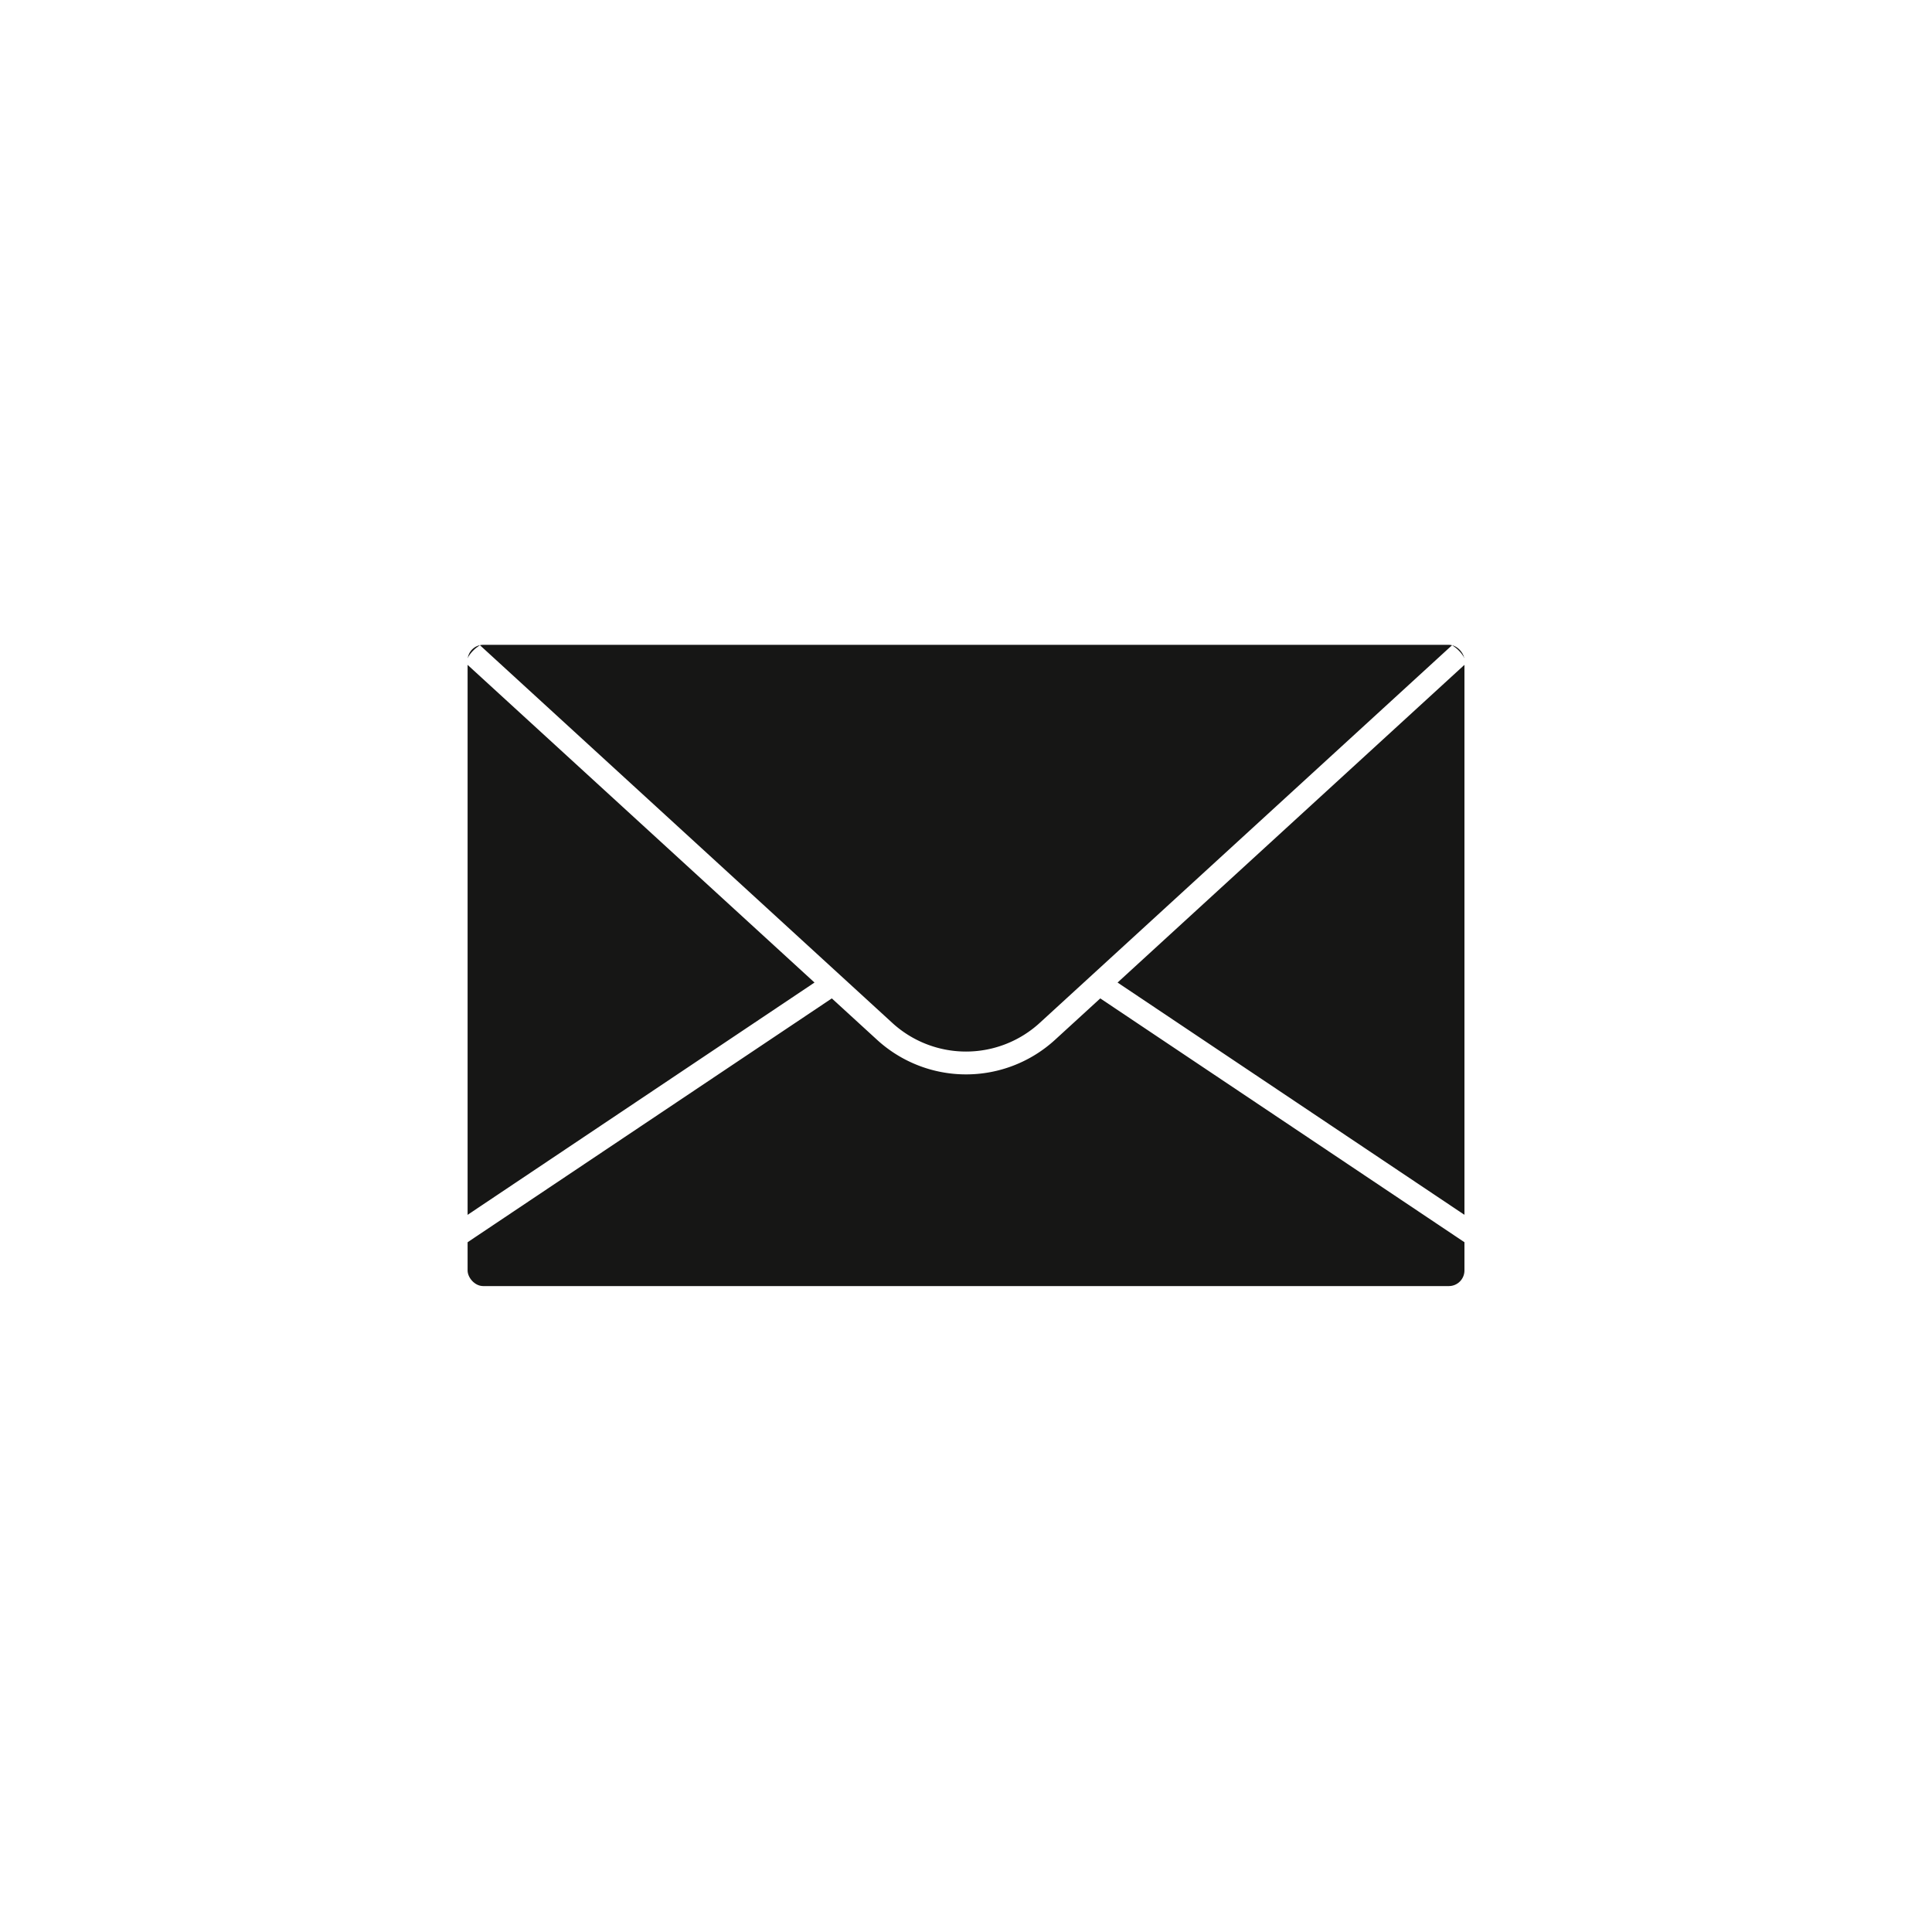 <svg xmlns="http://www.w3.org/2000/svg" xmlns:xlink="http://www.w3.org/1999/xlink" width="250" height="250" viewBox="0 0 250 250">
  <rect x="0" y="0" width="250" height="250" fill="#808080" stroke="none"/>
  <defs>
    <clipPath id="clip-EMAIL">
      <rect width="250" height="250"/>
    </clipPath>
  </defs>
  <g id="EMAIL" clip-path="url(#clip-EMAIL)">
    <rect width="250" height="250" fill="#fff"/>
    <g id="Group_3760" data-name="Group 3760" transform="translate(59.974 83.441)">
      <rect id="Rectangle_1591" data-name="Rectangle 1591" width="128.992" height="82.978" rx="2.019" transform="translate(0.533 -0.001)" fill="#161615"/>
      <path id="Path_914" data-name="Path 914" d="M107.861,347.615,153.284,317.2,108.1,275.824l.165-.355a4.333,4.333,0,0,1,1.369-1.666l.352-.259L163.3,322.376a14.124,14.124,0,0,0,19.177,0l53.314-48.833.354.259a4.36,4.36,0,0,1,1.367,1.666l.165.355L192.5,317.2l45.423,30.417v3.545l-47.661-31.911-5.79,5.3a17.053,17.053,0,0,1-23.158,0l-5.79-5.3L107.861,351.16Z" transform="translate(-107.861 -273.5)" fill="#fff"/>
      <path id="Path_915" data-name="Path 915" d="M191.386,316.942l45.4-41.57h0a3.841,3.841,0,0,0-1.2-1.463v0l-52.991,48.538a14.658,14.658,0,0,1-19.9,0L109.7,273.909v0a3.84,3.84,0,0,0-1.2,1.463l45.4,41.57-45.751,30.635,0,2.264,47.18-31.592,6.1,5.583a16.525,16.525,0,0,0,22.44,0l6.1-5.583,47.18,31.592v-2.264Z" transform="translate(-107.612 -273.178)" fill="#fff"/>
    </g>
  </g>
</svg>
